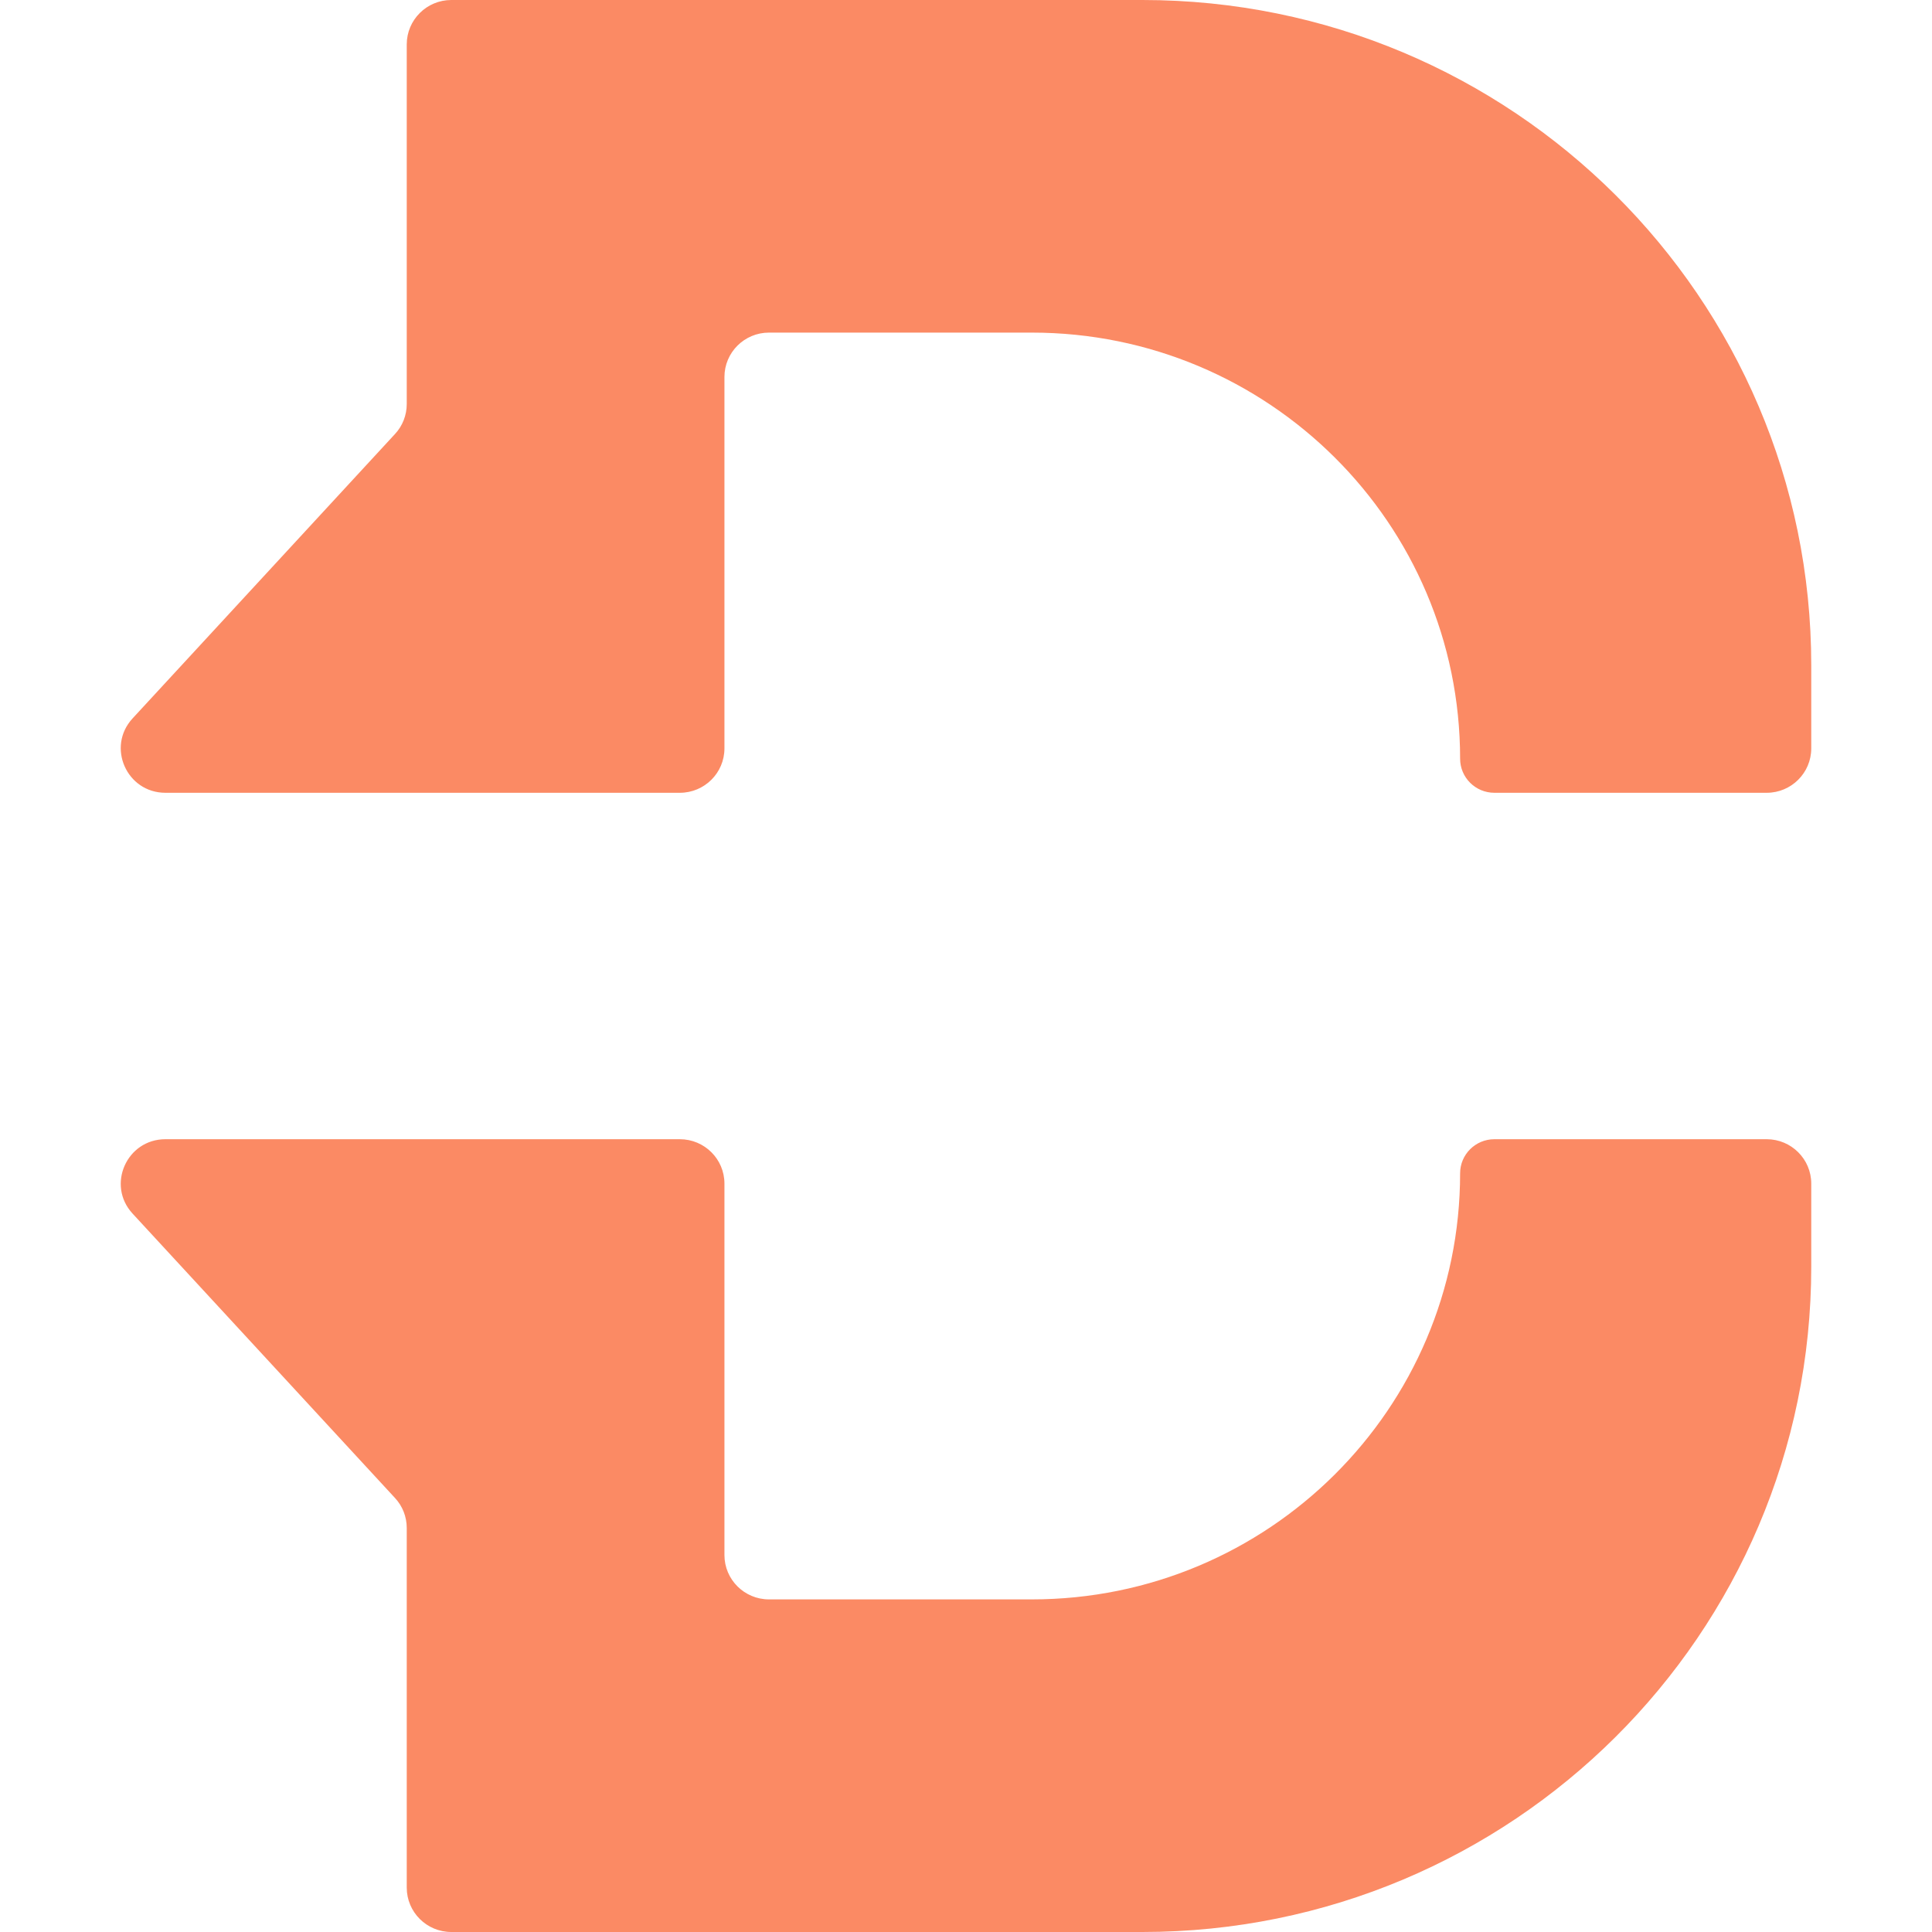 <svg width="32" height="32" viewBox="0 0 32 32" fill="none" xmlns="http://www.w3.org/2000/svg">
<g clip-path="url(#clip0_103_23)">
<path fill-rule="evenodd" clip-rule="evenodd" d="M2.196 11.899L6.542 7.189C6.668 7.054 6.737 6.876 6.737 6.692V0.735C6.737 0.329 7.068 0 7.475 0H18.922C25.04 0 30 4.933 30 11.019V12.396C30 12.802 29.669 13.131 29.262 13.131H24.752C24.438 13.131 24.184 12.878 24.184 12.566C24.184 8.669 21.008 5.509 17.09 5.509H12.737C12.329 5.509 11.999 5.838 11.999 6.244V12.396C11.999 12.802 11.668 13.131 11.26 13.131H2.74C2.097 13.131 1.761 12.37 2.196 11.899ZM2.196 20.101L6.542 24.811C6.668 24.946 6.737 25.124 6.737 25.308L6.737 31.265C6.737 31.671 7.068 32 7.475 32L18.922 32C25.04 32 30 27.067 30 20.981V19.604C30 19.198 29.669 18.869 29.262 18.869L24.752 18.869C24.438 18.869 24.184 19.122 24.184 19.434C24.184 23.331 21.008 26.491 17.09 26.491H12.737C12.329 26.491 11.999 26.162 11.999 25.756L11.999 19.604C11.999 19.198 11.668 18.869 11.26 18.869L2.74 18.869C2.097 18.869 1.761 19.63 2.196 20.101Z" fill="#FB8A64"/>
</g>
<defs>
<clipPath id="clip0_103_23">
<rect width="32" height="32" fill="white"/>
</clipPath>
</defs>
</svg>
